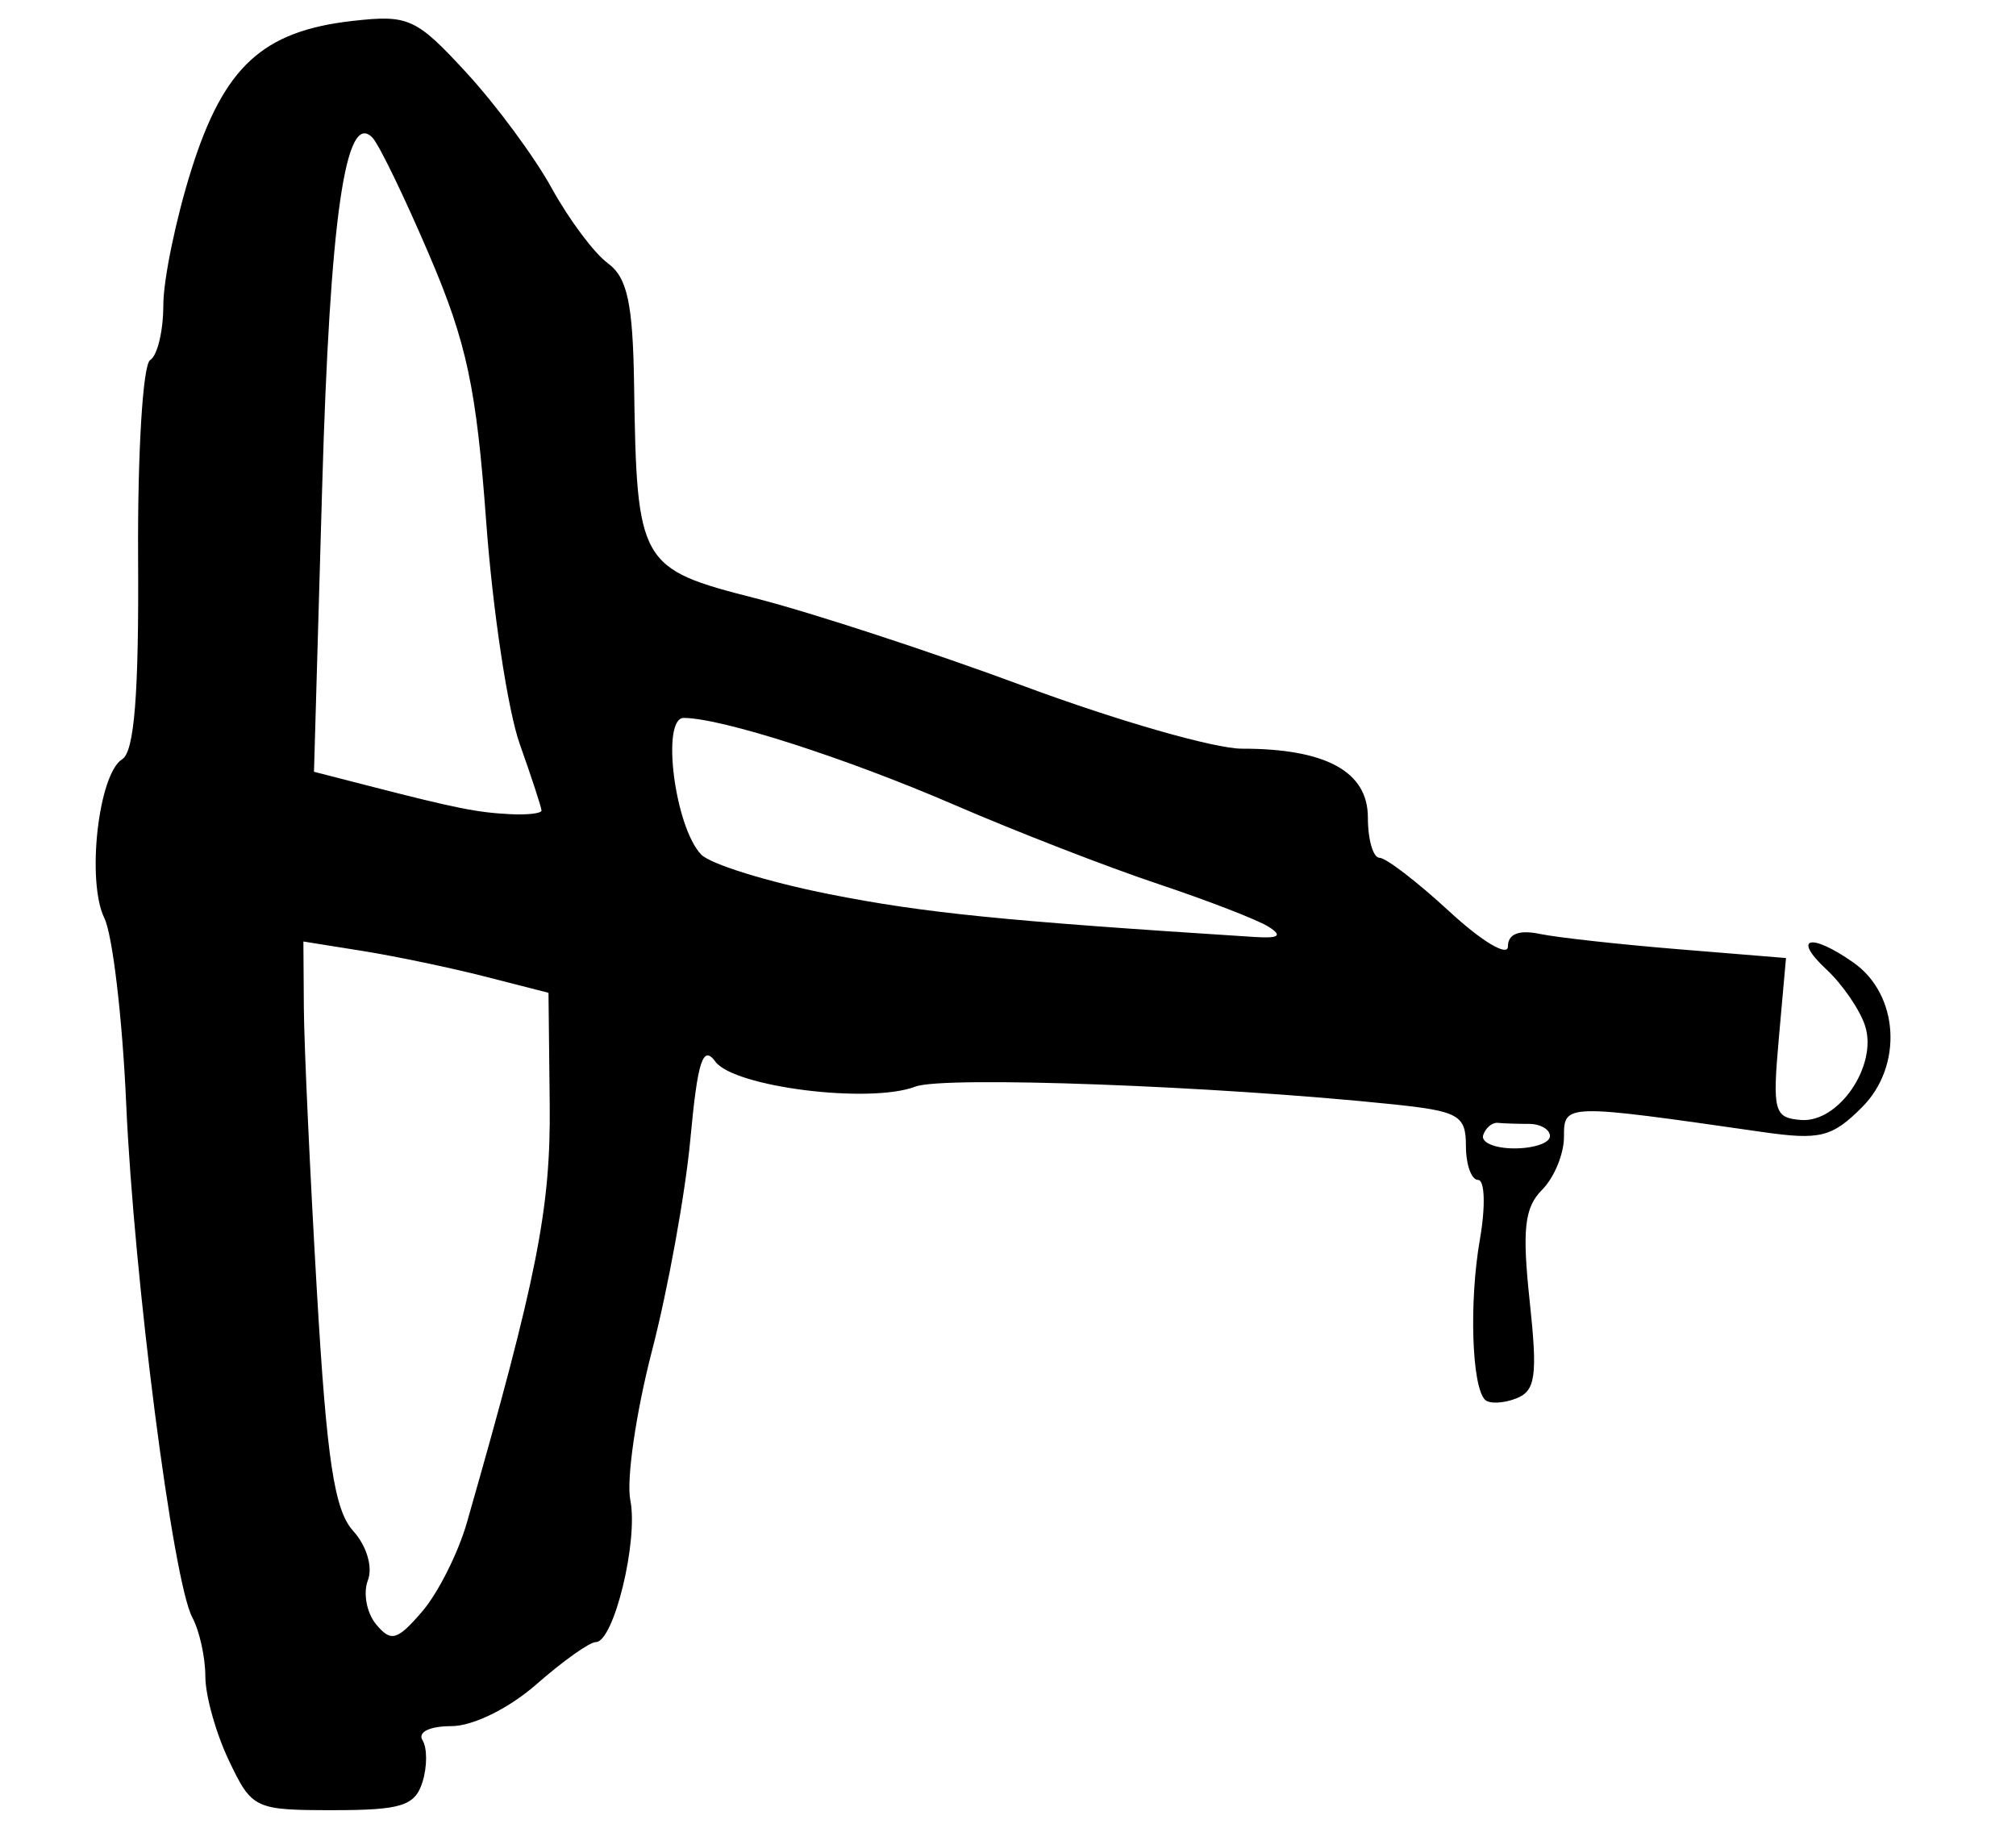 <?xml version="1.0" encoding="utf-8"?>
<svg viewBox="0 0 230 209" width="230px" height="209px" xmlns="http://www.w3.org/2000/svg">
  <path style="fill: rgb(0, 0, 0);" d="M 26.121 200.886 C 24.639 197.78 23.427 193.456 23.427 191.277 C 23.427 189.097 22.758 186.066 21.939 184.539 C 19.719 180.398 15.279 145.862 14.392 125.836 C 13.964 116.168 12.846 106.681 11.905 104.752 C 9.849 100.528 11.223 88.302 13.945 86.622 C 15.328 85.766 15.851 79.164 15.756 63.717 C 15.683 51.719 16.298 41.6 17.128 41.086 C 17.957 40.574 18.633 37.758 18.633 34.826 C 18.633 31.893 20.077 24.927 21.84 19.34 C 25.547 7.603 29.948 3.544 40.228 2.387 C 46.613 1.667 47.47 2.057 53.222 8.305 C 56.609 11.984 60.988 17.914 62.952 21.482 C 64.916 25.052 67.793 28.9 69.345 30.034 C 71.562 31.656 72.202 34.596 72.339 43.81 C 72.647 64.395 72.921 64.879 86.209 68.265 C 92.546 69.879 106.356 74.401 116.898 78.313 C 127.439 82.225 138.585 85.424 141.667 85.421 C 151.263 85.411 156.057 88.027 156.057 93.271 C 156.057 95.801 156.656 97.872 157.389 97.872 C 158.122 97.872 161.717 100.638 165.38 104.018 C 169.07 107.425 172.036 109.192 172.036 107.982 C 172.036 106.563 173.293 106.063 175.632 106.55 C 177.611 106.963 184.747 107.751 191.493 108.304 L 203.759 109.308 L 202.946 118.421 C 202.199 126.816 202.398 127.552 205.49 127.785 C 209.776 128.109 214.224 121.582 212.792 117.071 C 212.212 115.241 210.219 112.33 208.364 110.601 C 204.423 106.93 206.548 106.388 211.443 109.816 C 216.661 113.47 217.145 121.621 212.426 126.34 C 209.008 129.758 207.632 130.1 201.073 129.158 C 178.429 125.904 178.429 125.904 178.429 129.723 C 178.429 131.665 177.303 134.381 175.929 135.756 C 173.926 137.757 173.644 140.285 174.513 148.405 C 175.437 157.02 175.201 158.707 172.951 159.569 C 171.494 160.129 169.904 160.191 169.42 159.705 C 167.905 158.19 167.597 148.505 168.837 141.416 C 169.492 137.68 169.4 134.625 168.634 134.625 C 167.87 134.625 167.243 132.879 167.243 130.745 C 167.243 127.241 166.43 126.781 158.854 125.991 C 138.716 123.893 107.657 122.743 104.438 123.977 C 99.236 125.968 83.743 124.034 81.618 121.128 C 80.189 119.175 79.593 121.018 78.762 129.972 C 78.183 136.193 76.215 147.055 74.386 154.109 C 72.557 161.165 71.443 168.835 71.911 171.155 C 72.843 175.781 70.029 187.357 67.972 187.357 C 67.263 187.357 64.226 189.515 61.224 192.152 C 58.066 194.923 53.96 196.946 51.485 196.946 C 49.016 196.946 47.628 197.626 48.204 198.557 C 48.753 199.444 48.746 201.602 48.191 203.352 C 47.337 206.042 45.765 206.533 37.997 206.533 C 29.056 206.533 28.741 206.383 26.121 200.886 Z M 53.269 173.713 C 61.291 145.703 62.845 137.848 62.715 125.947 L 62.576 113.275 L 55.386 111.433 C 51.431 110.422 45.14 109.104 41.405 108.507 L 34.613 107.422 L 34.666 115.031 C 34.694 119.216 35.359 133.67 36.143 147.151 C 37.272 166.539 38.137 172.287 40.279 174.657 C 41.828 176.366 42.553 178.791 41.97 180.309 C 41.408 181.772 41.833 184.034 42.911 185.332 C 44.608 187.378 45.315 187.182 48.163 183.87 C 49.975 181.766 52.271 177.194 53.269 173.713 Z M 176.831 129.631 C 176.831 128.862 175.752 128.232 174.434 128.232 C 173.117 128.232 171.516 128.178 170.879 128.113 C 170.241 128.047 169.493 128.676 169.213 129.511 C 168.936 130.347 170.536 131.029 172.77 131.029 C 175.003 131.029 176.831 130.4 176.831 129.631 Z M 144.717 105.732 C 143.485 104.95 137.801 102.752 132.088 100.843 C 126.375 98.936 115.948 94.888 108.917 91.847 C 96.542 86.495 82.407 81.95 78.016 81.911 C 75.401 81.888 76.969 94.316 79.983 97.487 C 81.034 98.593 87.615 100.632 94.607 102.02 C 105.405 104.162 114.418 105.071 143.119 106.905 C 145.926 107.085 146.356 106.769 144.717 105.732 Z M 61.779 92.479 C 61.779 92.152 60.662 88.735 59.296 84.89 C 57.932 81.044 56.209 69.628 55.468 59.52 C 54.349 44.268 53.25 39.107 49 29.159 C 46.185 22.568 43.26 16.517 42.502 15.717 C 39.424 12.46 37.636 24.885 36.752 55.682 L 35.822 88.056 L 42.008 89.647 C 52.03 92.224 54.39 92.697 58.183 92.893 C 60.159 92.994 61.779 92.809 61.779 92.479 Z" id="path60"/>
</svg>